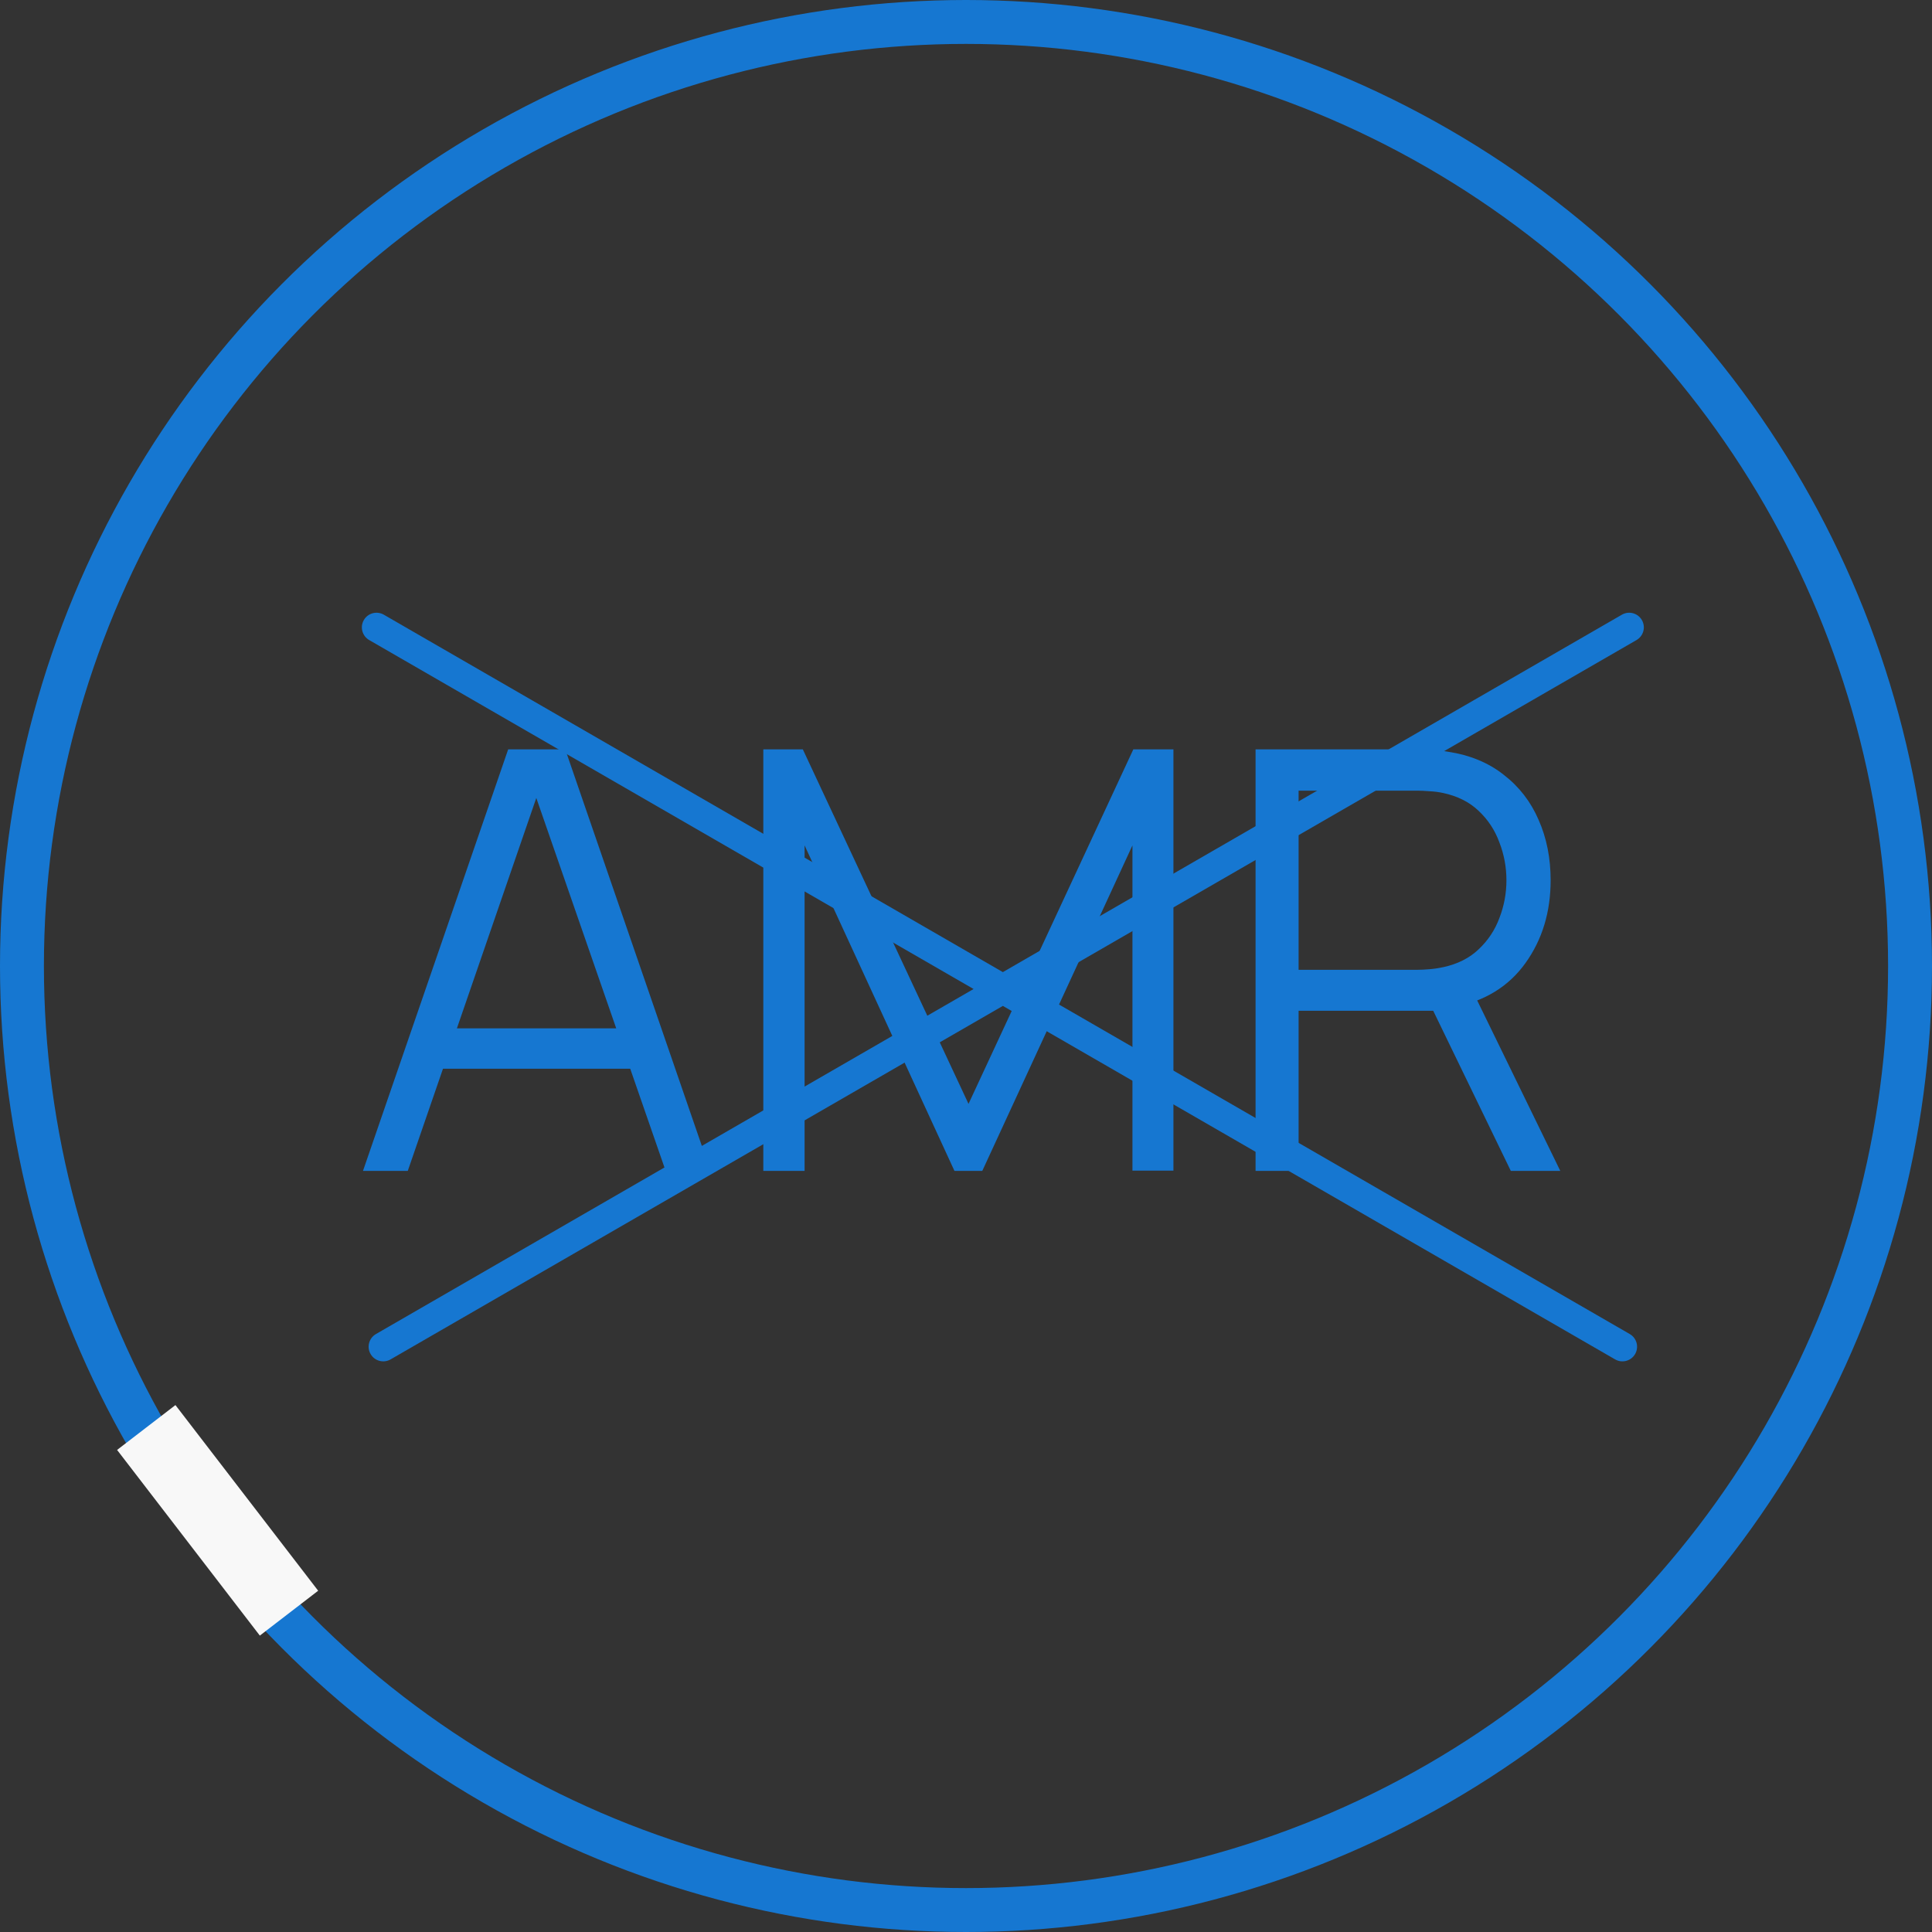 <svg width="66" height="66" viewBox="0 0 66 66" fill="none" xmlns="http://www.w3.org/2000/svg">
<rect x="0" y="0" width="66" height="66" fill="#333333" stroke="none"/>
<circle cx="33" cy="33" r="32.25" stroke="#1677D1" stroke-width="1.5"/>
<path d="M12.4 40L17.36 25.6H19.31L24.27 40H22.74L18.03 26.42H18.61L13.93 40H12.4ZM14.61 36.51V35.13H22.05V36.51H14.61ZM26.076 40V25.6H27.426L33.086 37.71L38.716 25.6H40.086V39.99H38.686V28.88L33.556 40H32.606L27.486 28.88V40H26.076ZM42.892 40V25.6H48.452C48.592 25.6 48.749 25.607 48.922 25.62C49.102 25.627 49.282 25.647 49.462 25.68C50.215 25.793 50.852 26.057 51.372 26.47C51.899 26.877 52.295 27.39 52.562 28.01C52.836 28.63 52.972 29.317 52.972 30.07C52.972 31.157 52.685 32.1 52.112 32.9C51.539 33.7 50.719 34.203 49.652 34.41L49.142 34.53H44.362V40H42.892ZM51.612 40L48.772 34.14L50.182 33.6L53.302 40H51.612ZM44.362 33.13H48.412C48.532 33.13 48.672 33.123 48.832 33.11C48.992 33.097 49.149 33.073 49.302 33.04C49.795 32.933 50.199 32.73 50.512 32.43C50.832 32.13 51.069 31.773 51.222 31.36C51.382 30.947 51.462 30.517 51.462 30.07C51.462 29.623 51.382 29.193 51.222 28.78C51.069 28.36 50.832 28 50.512 27.7C50.199 27.4 49.795 27.197 49.302 27.09C49.149 27.057 48.992 27.037 48.832 27.03C48.672 27.017 48.532 27.01 48.412 27.01H44.362V33.13Z" fill="#1677D1"/>
<path fill-rule="evenodd" clip-rule="evenodd" d="M55.906 21.865C56.145 21.727 56.227 21.421 56.089 21.182C55.951 20.943 55.645 20.861 55.406 20.999L34.259 33.209L13.112 20.999C12.873 20.861 12.567 20.943 12.429 21.182C12.291 21.421 12.373 21.727 12.612 21.865L33.259 33.786L12.843 45.573C12.604 45.711 12.522 46.017 12.66 46.256C12.798 46.495 13.104 46.577 13.343 46.439L34.259 34.363L55.175 46.439C55.414 46.577 55.72 46.495 55.858 46.256C55.996 46.017 55.914 45.711 55.675 45.573L35.259 33.786L55.906 21.865Z" fill="#1677D1"/>
<rect x="4" y="49.532" width="2.514" height="8" transform="rotate(-37.554 4 49.532)" fill="#F8F8F8"/>
</svg>
